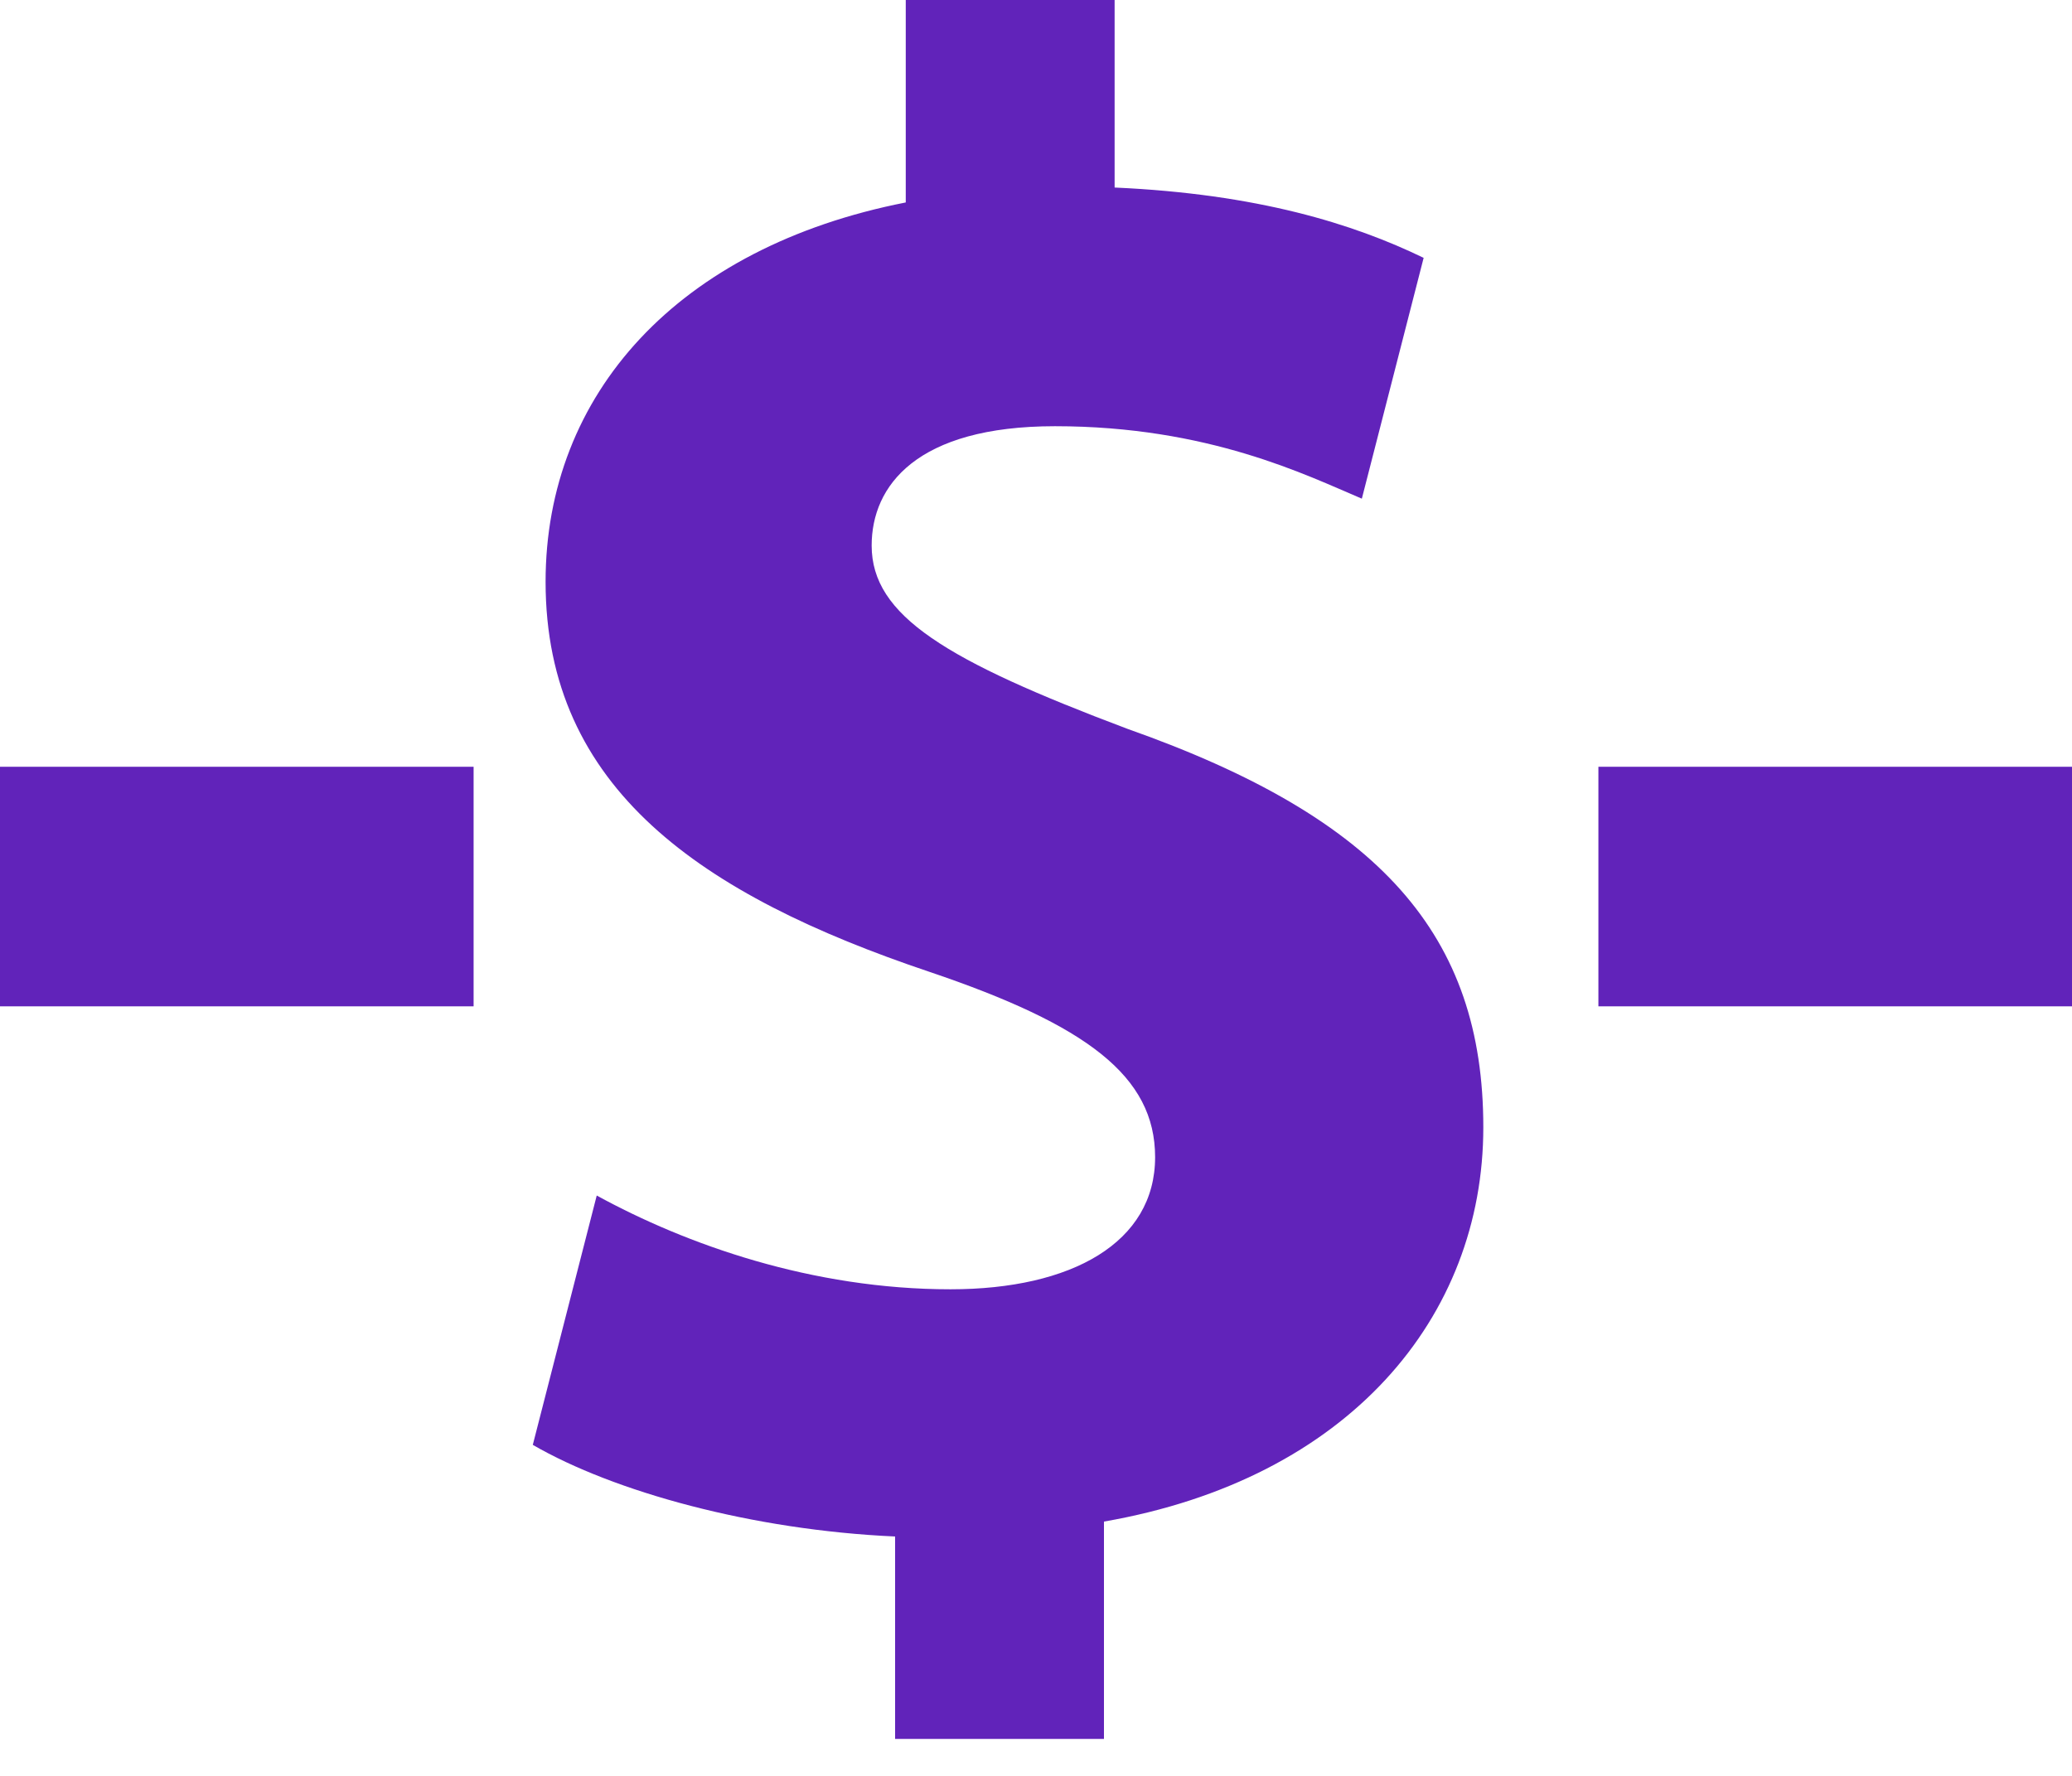 <?xml version="1.0" encoding="UTF-8"?>
<svg width="35px" height="30px" viewBox="0 0 35 30" version="1.1" xmlns="http://www.w3.org/2000/svg" xmlns:xlink="http://www.w3.org/1999/xlink">
    <!-- Generator: Sketch 47.1 (45422) - http://www.bohemiancoding.com/sketch -->
    <title>Group</title>
    <desc>Created with Sketch.</desc>
    <defs></defs>
    <g id="Page-2" stroke="none" stroke-width="1" fill="none" fill-rule="evenodd">
        <g id="Dental--Health-Insurance" transform="translate(-266, -6780)" fill="#6123ba">
            <g id="Group" transform="translate(266, 6780)">
                <rect id="Rectangle" x="27" y="12.953" width="8" height="4.047"></rect>
                <rect id="Rectangle" x="0" y="12.953" width="8" height="4.047"></rect>
                <path d="M18.648,29.376 L18.648,25.704 C22.788,24.984 25.056,22.248 25.056,19.044 C25.056,15.804 23.328,13.824 19.044,12.312 C15.984,11.16 14.724,10.404 14.724,9.216 C14.724,8.208 15.48,7.2 17.82,7.2 C20.412,7.2 22.068,8.028 23.004,8.424 L24.048,4.356 C22.86,3.78 21.24,3.276 18.828,3.168 L18.828,0 L15.3,0 L15.3,3.42 C11.448,4.176 9.216,6.66 9.216,9.828 C9.216,13.32 11.844,15.12 15.696,16.416 C18.36,17.316 19.512,18.18 19.512,19.548 C19.512,20.988 18.108,21.78 16.056,21.78 C13.716,21.78 11.592,21.024 10.08,20.196 L9,24.408 C10.368,25.2 12.708,25.848 15.12,25.956 L15.12,29.376 L18.648,29.376 Z" id="$"></path>
            </g>
        </g>
    </g>
</svg>
